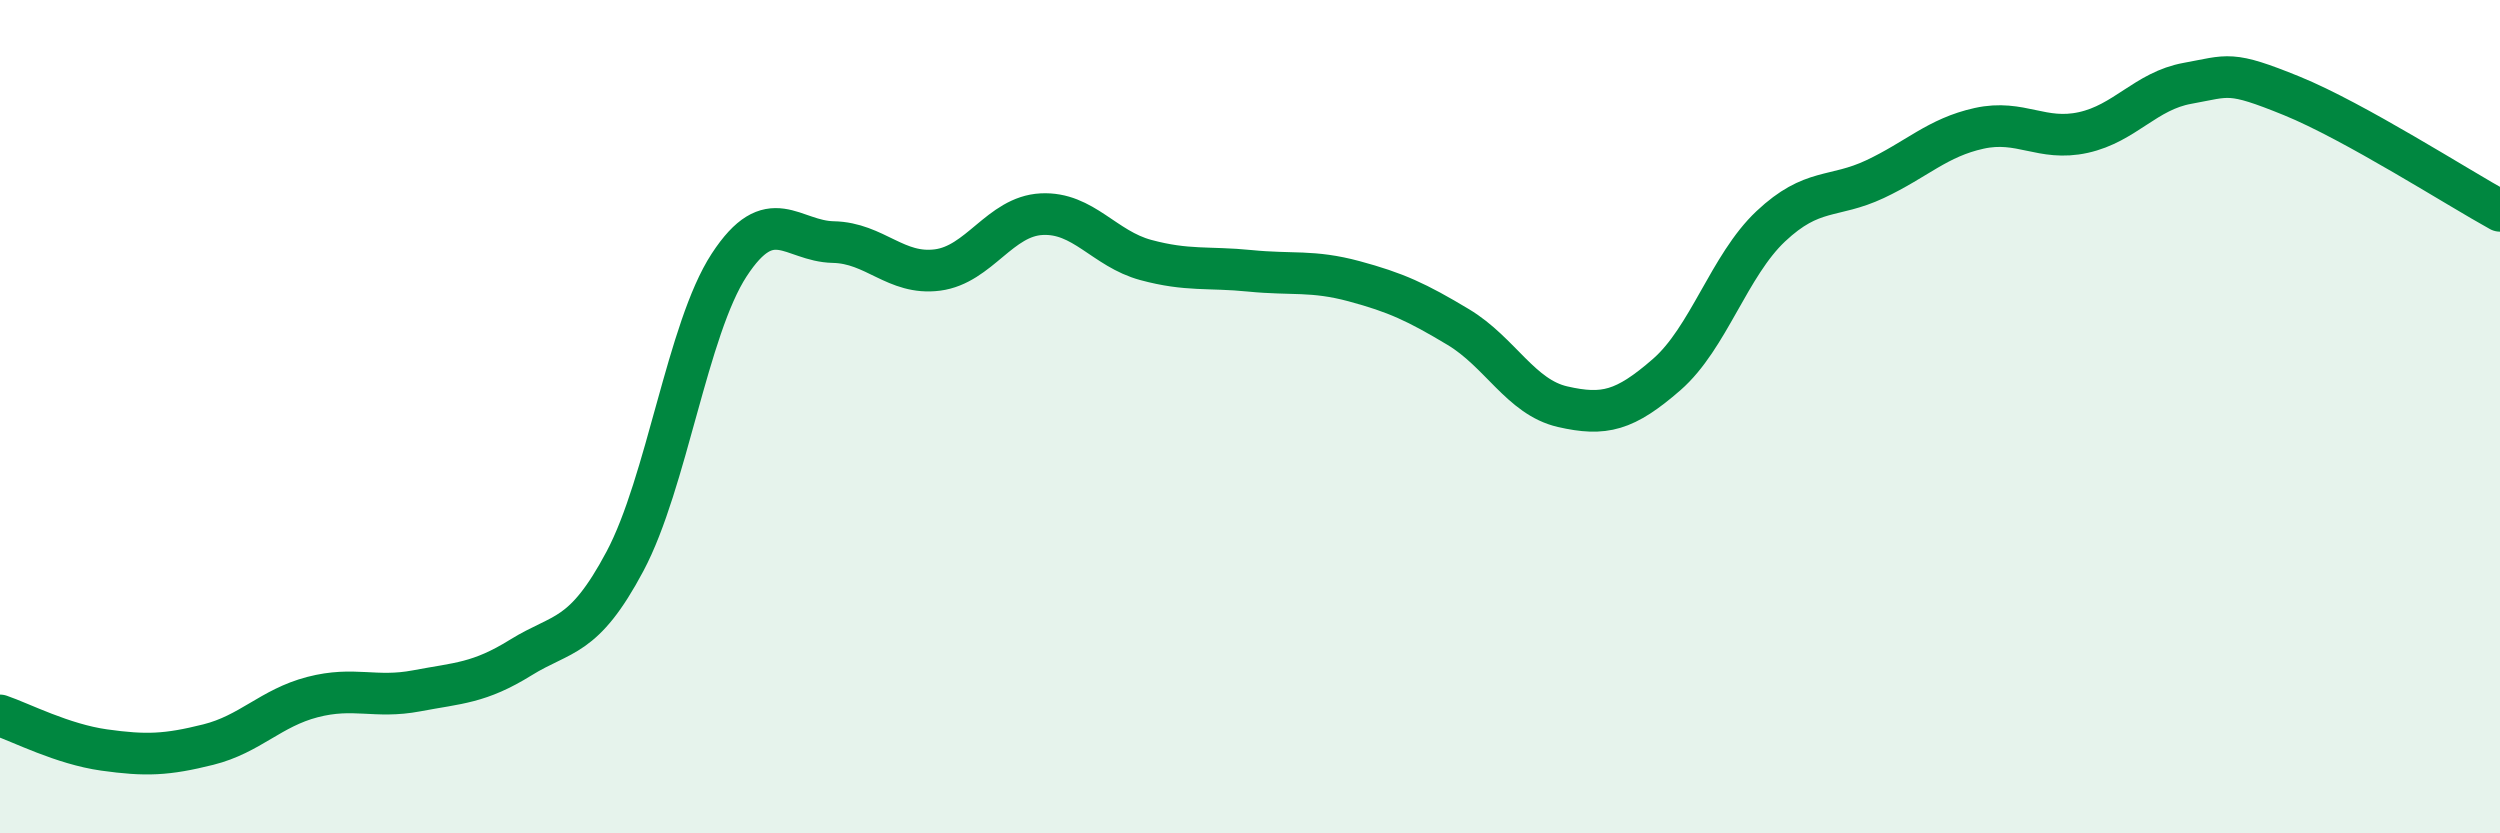 
    <svg width="60" height="20" viewBox="0 0 60 20" xmlns="http://www.w3.org/2000/svg">
      <path
        d="M 0,17.17 C 0.5,17.34 1.5,17.86 2.5,18 C 3.5,18.14 4,18.12 5,17.87 C 6,17.62 6.5,16.99 7.5,16.73 C 8.5,16.47 9,16.77 10,16.58 C 11,16.39 11.5,16.4 12.5,15.78 C 13.5,15.16 14,15.35 15,13.47 C 16,11.59 16.5,7.89 17.5,6.36 C 18.5,4.83 19,5.79 20,5.81 C 21,5.83 21.5,6.61 22.5,6.48 C 23.5,6.35 24,5.19 25,5.14 C 26,5.09 26.5,5.97 27.5,6.24 C 28.5,6.51 29,6.4 30,6.5 C 31,6.6 31.5,6.48 32.5,6.75 C 33.5,7.02 34,7.25 35,7.85 C 36,8.45 36.5,9.53 37.5,9.76 C 38.5,9.99 39,9.86 40,8.99 C 41,8.12 41.5,6.37 42.5,5.43 C 43.5,4.49 44,4.77 45,4.3 C 46,3.83 46.5,3.3 47.5,3.08 C 48.5,2.86 49,3.4 50,3.18 C 51,2.96 51.5,2.18 52.5,2 C 53.5,1.82 53.5,1.69 55,2.3 C 56.5,2.91 59,4.51 60,5.06L60 20L0 20Z"
        fill="#008740"
        opacity="0.1"
        stroke-linecap="round"
        stroke-linejoin="round"
      />
      <path
        d="M 0,17.17 C 0.5,17.34 1.5,17.86 2.5,18 C 3.5,18.14 4,18.12 5,17.87 C 6,17.62 6.5,16.99 7.5,16.73 C 8.5,16.47 9,16.77 10,16.58 C 11,16.39 11.5,16.4 12.5,15.78 C 13.5,15.16 14,15.35 15,13.47 C 16,11.59 16.5,7.89 17.5,6.36 C 18.5,4.83 19,5.79 20,5.81 C 21,5.83 21.5,6.61 22.5,6.48 C 23.5,6.35 24,5.19 25,5.14 C 26,5.09 26.5,5.97 27.5,6.24 C 28.5,6.51 29,6.4 30,6.5 C 31,6.6 31.5,6.48 32.5,6.75 C 33.5,7.02 34,7.25 35,7.85 C 36,8.45 36.5,9.53 37.5,9.76 C 38.5,9.99 39,9.86 40,8.99 C 41,8.12 41.5,6.37 42.5,5.43 C 43.5,4.49 44,4.77 45,4.3 C 46,3.83 46.5,3.3 47.5,3.08 C 48.5,2.86 49,3.4 50,3.18 C 51,2.96 51.5,2.18 52.5,2 C 53.5,1.82 53.5,1.69 55,2.3 C 56.5,2.91 59,4.51 60,5.06"
        stroke="#008740"
        stroke-width="1"
        fill="none"
        stroke-linecap="round"
        stroke-linejoin="round"
      />
    </svg>
  